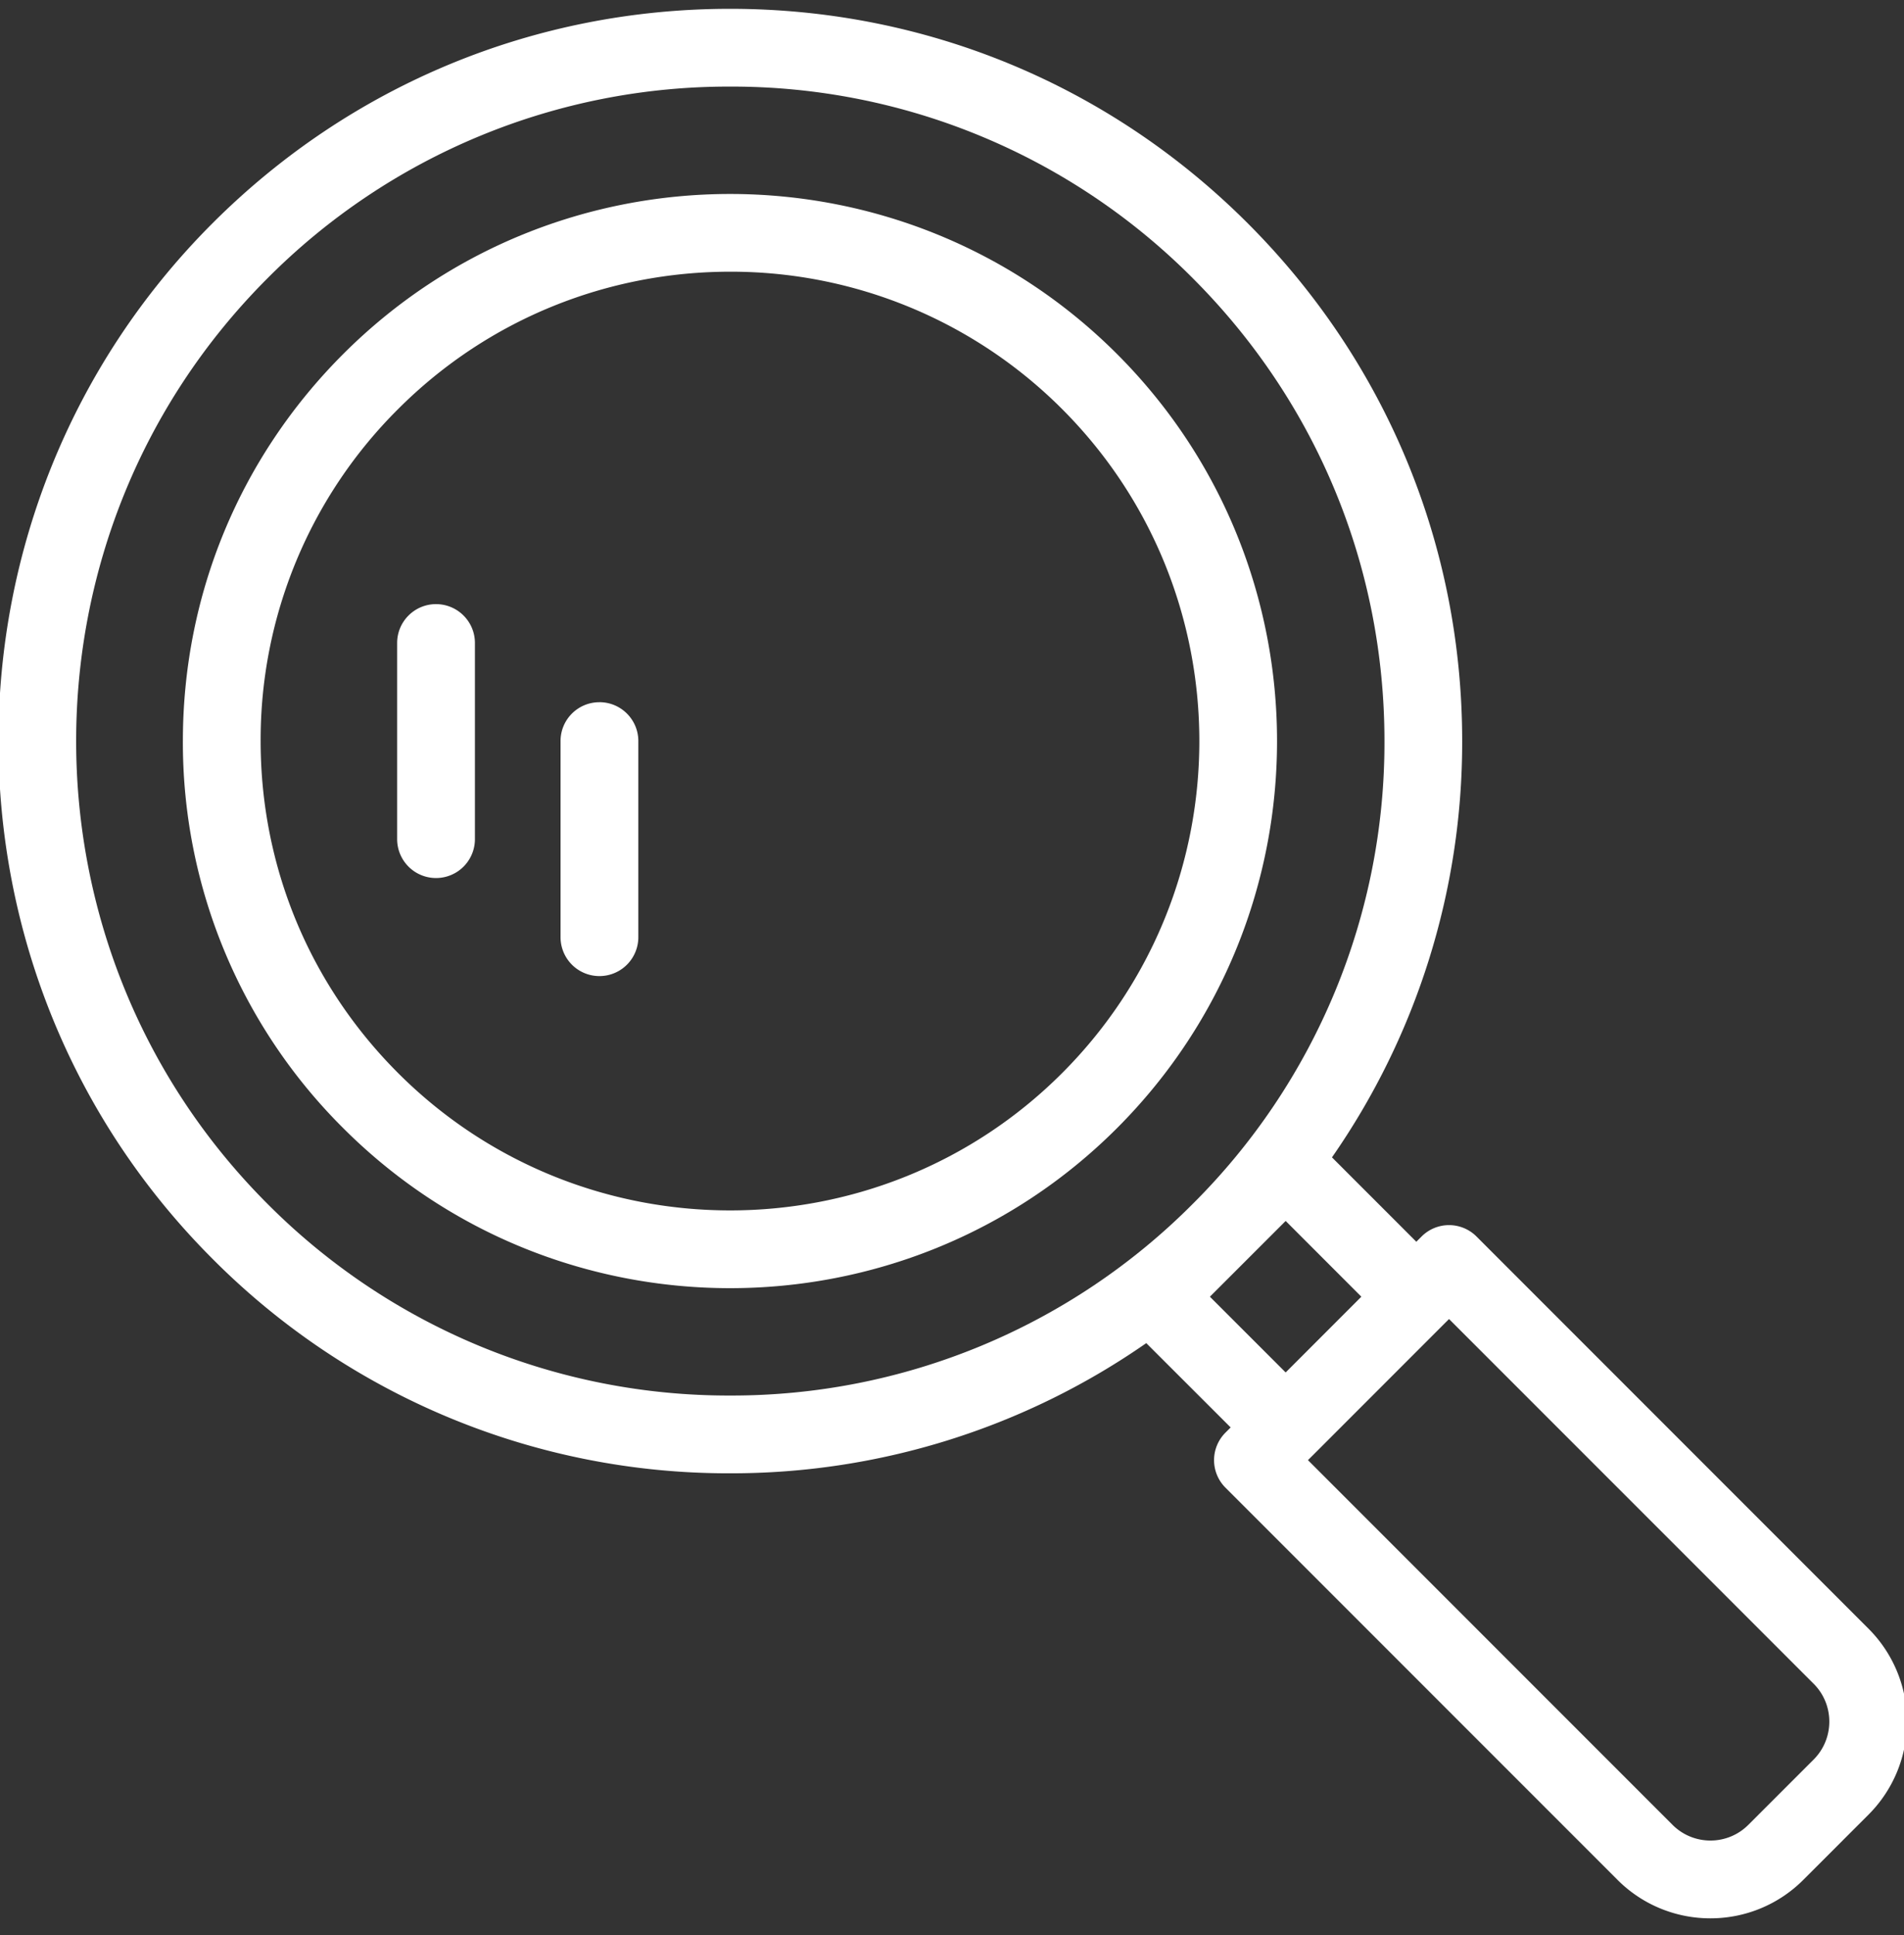 <svg xmlns="http://www.w3.org/2000/svg" width="62" height="63" viewBox="0 0 62 63"><rect x="0" y="0" width="62" height="63" fill="#333333" stroke="none"/><g><g><path fill="#fff" d="M47.613 24.125a23.65 23.65 0 0 1-4.24 13.552l2.747 2.747.17-.17a1.264 1.264 0 0 1 1.79 0l12.767 12.769a4.28 4.28 0 0 1 0 6.048l-2.128 2.128a4.263 4.263 0 0 1-3.024 1.25 4.262 4.262 0 0 1-3.022-1.25l-12.769-12.77a1.266 1.266 0 0 1 0-1.79l.17-.17-2.748-2.745a23.653 23.653 0 0 1-13.552 4.238A23.68 23.68 0 0 1 6.92 40.98c-9.294-9.294-9.294-24.417 0-33.712C11.422 2.767 17.41.287 23.774.287c6.367 0 12.354 2.48 16.856 6.982 4.503 4.503 6.983 10.488 6.983 16.856zM8.71 39.19a21.167 21.167 0 0 0 15.065 6.24 21.168 21.168 0 0 0 15.066-6.24 21.17 21.17 0 0 0 6.241-15.066c0-5.69-2.217-11.041-6.24-15.065a21.163 21.163 0 0 0-15.067-6.24A21.163 21.163 0 0 0 8.71 9.06c-8.307 8.307-8.307 21.823 0 30.13zm38.475 3.75l-.17.169-4.255 4.256-.169.168 11.873 11.874c.68.68 1.786.68 2.466 0l2.128-2.127c.68-.681.68-1.788 0-2.467zm-2.855-.727l-2.465-2.466-2.467 2.466 2.467 2.466z"/></g><g><path fill="#fff" d="M36.374 11.525c6.947 6.947 6.947 18.252 0 25.2-3.473 3.474-8.036 5.21-12.599 5.21-4.563 0-9.127-1.736-12.599-5.21a17.7 17.7 0 0 1-5.221-12.6c0-4.759 1.855-9.235 5.221-12.6 6.947-6.947 18.251-6.947 25.198 0zm-1.79 23.41c5.96-5.962 5.96-15.659 0-21.62a15.237 15.237 0 0 0-10.81-4.47c-3.914 0-7.829 1.49-10.808 4.47a15.182 15.182 0 0 0-4.479 10.81c0 4.082 1.59 7.922 4.479 10.81 5.958 5.957 15.657 5.96 21.618 0z"/></g><g><path fill="#fff" d="M14.198 19.667c-.699 0-1.266.566-1.266 1.266v6.384a1.266 1.266 0 1 0 2.533 0v-6.384c0-.7-.567-1.266-1.267-1.266z"/></g><g><path fill="#fff" d="M19.519 22.86c-.7 0-1.266.565-1.266 1.265v6.384a1.266 1.266 0 1 0 2.533 0v-6.384c0-.7-.567-1.266-1.267-1.266z"/></g></g></svg>